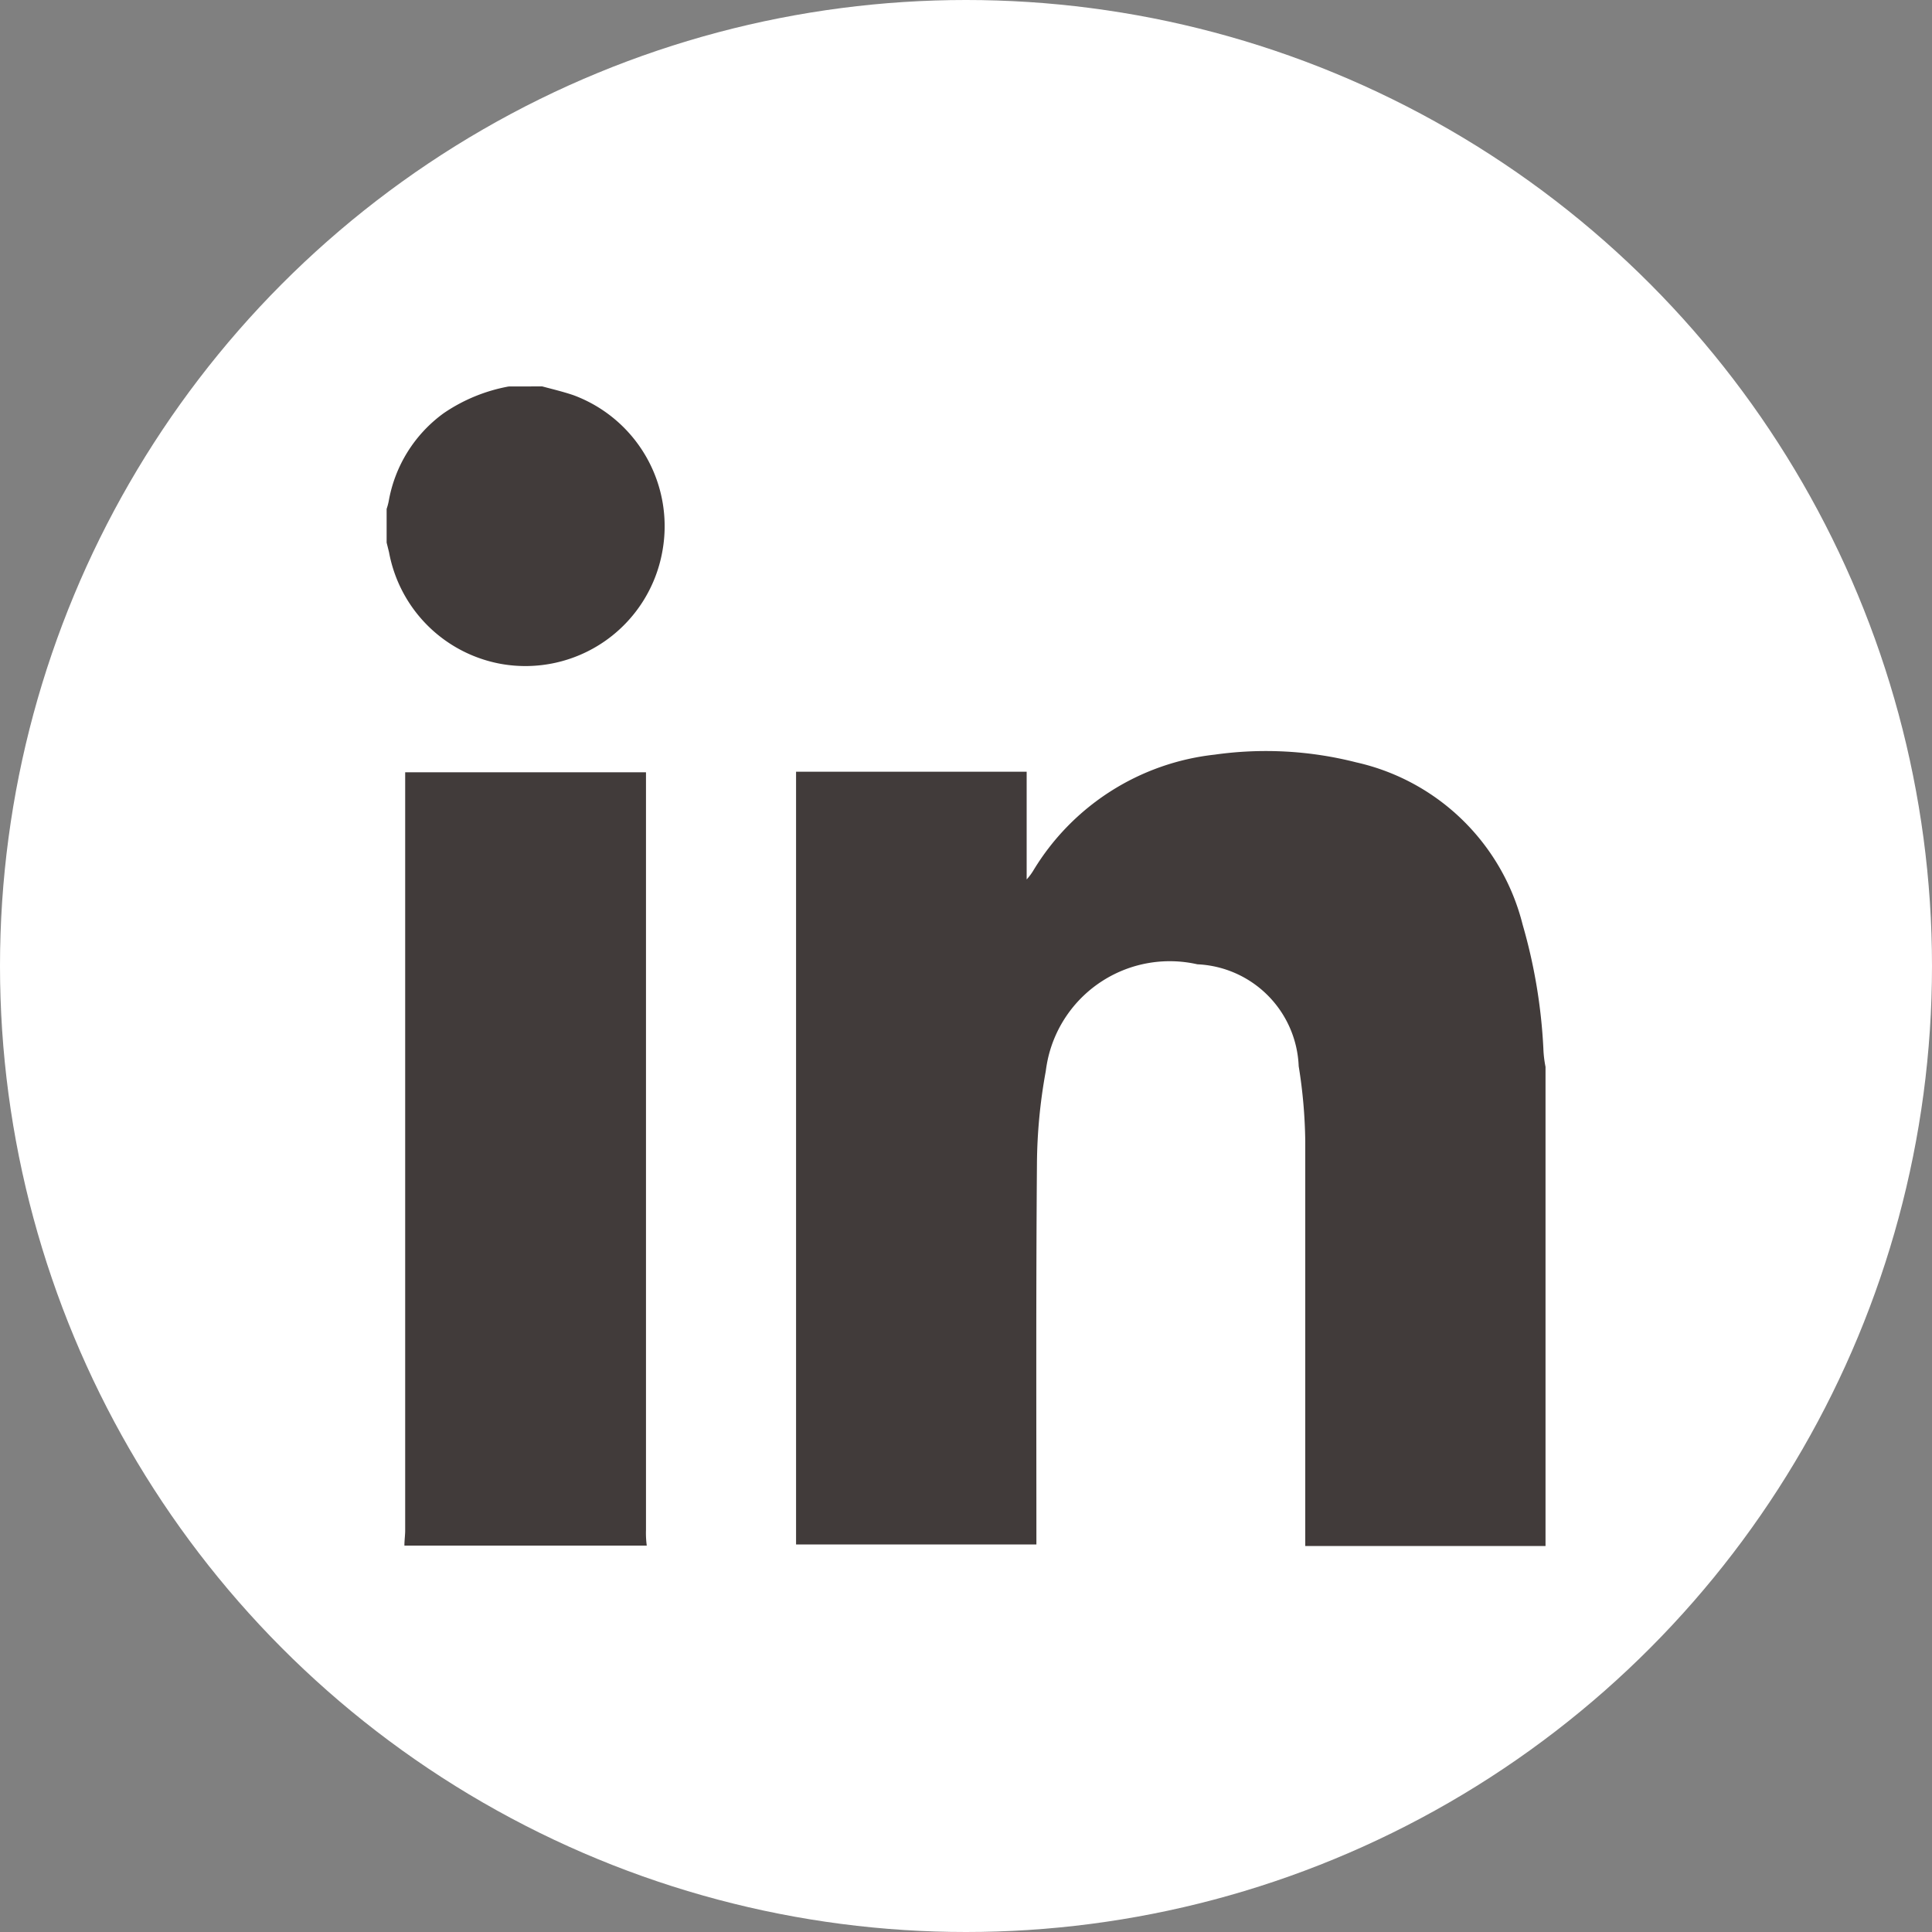 <svg xmlns="http://www.w3.org/2000/svg" width="25" height="25" viewBox="0 0 25 25">
  <rect x="0" y="0" width="25" height="25" fill="#808080" stroke="none"/>
  <g id="linkedin_footer" transform="translate(-975.557 94.621)">
    <circle id="Ellipse_8" data-name="Ellipse 8" cx="12.5" cy="12.5" r="12.5" transform="translate(975.557 -94.621)" fill="#fff"/>
    <g id="Group_61" data-name="Group 61">
      <path id="Path_58" data-name="Path 58" d="M985.858-74.621V-84.635h2.984v1.394a.744.744,0,0,0,.086-.115,3.142,3.142,0,0,1,2.347-1.5,4.733,4.733,0,0,1,1.832.1,2.866,2.866,0,0,1,2.153,2.1,6.993,6.993,0,0,1,.268,1.6,1.476,1.476,0,0,0,.028.24v6.2h-3.109V-79.85a6.522,6.522,0,0,0-.085-.975,1.374,1.374,0,0,0-1.311-1.318,1.616,1.616,0,0,0-1.933,1.217h0c-.012.055-.022.111-.029.167a6.871,6.871,0,0,0-.114,1.206c-.013,1.637-.007,3.277-.007,4.917h-3.11Z" fill="#413b3a"/>
      <path id="Path_59" data-name="Path 59" d="M980.79-74.621c0-.07.01-.134.01-.2v-9.807h3.116v9.807a1.251,1.251,0,0,0,.01.2Z" fill="#413b3a"/>
      <path id="Path_60" data-name="Path 60" d="M982.573-89.621c.134.036.274.069.408.115a1.808,1.808,0,0,1,1.146,2.025,1.8,1.8,0,0,1-2.086,1.451,1.8,1.8,0,0,1-1.45-1.445l-.031-.125v-.436a.751.751,0,0,0,.027-.1,1.788,1.788,0,0,1,.711-1.138,2.188,2.188,0,0,1,.841-.346Z" fill="#413b3a"/>
    </g>
  </g>
</svg>
